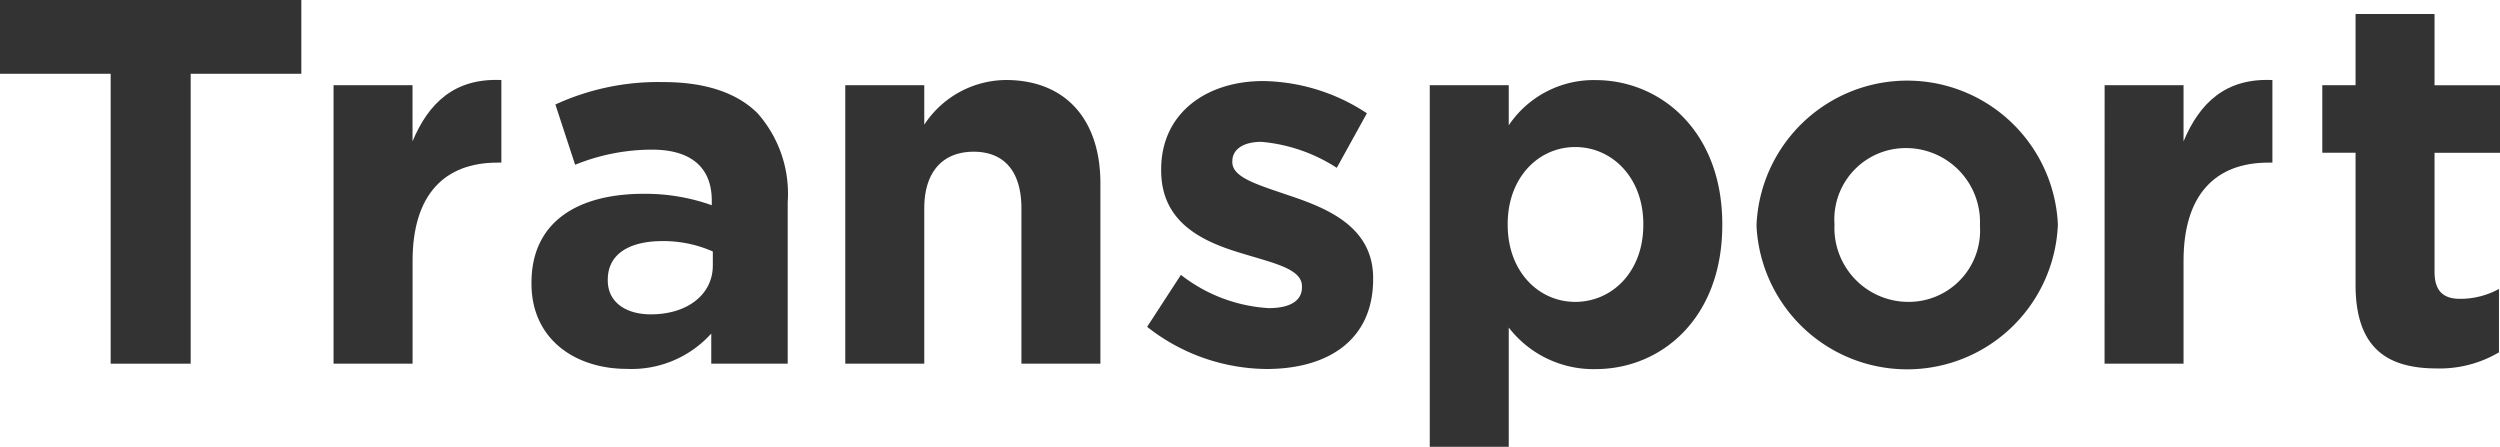 <svg xmlns="http://www.w3.org/2000/svg" width="168.419" height="30.103" viewBox="0 0 168.419 30.103"><defs><style>.cls-1{fill:#333;}</style></defs><g id="レイヤー_2" data-name="レイヤー 2"><g id="デザイン"><path class="cls-1" d="M7.455,4.97H0V0H20.3V4.97H12.846V24.5H7.455Z"/><path class="cls-1" d="M22.47,5.741h5.321v3.78c1.085-2.59,2.835-4.271,5.985-4.13v5.565H33.5c-3.535,0-5.705,2.135-5.705,6.616V24.5H22.47Z"/><path class="cls-1" d="M35.805,19.112v-.07c0-4.1,3.115-5.986,7.561-5.986a13.331,13.331,0,0,1,4.585.77v-.315c0-2.2-1.365-3.43-4.025-3.43A13.809,13.809,0,0,0,38.745,11.1l-1.33-4.06A16.542,16.542,0,0,1,44.7,5.53c2.906,0,5.005.77,6.335,2.1a8.173,8.173,0,0,1,2.031,5.985V24.5H47.916v-2.03a7.214,7.214,0,0,1-5.67,2.381C38.71,24.853,35.805,22.822,35.805,19.112Zm12.216-1.225v-.945a8.233,8.233,0,0,0-3.4-.7c-2.275,0-3.676.91-3.676,2.59v.07c0,1.435,1.191,2.275,2.9,2.275C46.341,21.177,48.021,19.812,48.021,17.887Z"/><path class="cls-1" d="M56.944,5.741h5.322V8.4a6.634,6.634,0,0,1,5.495-3.01c4.025,0,6.371,2.66,6.371,6.965V24.5H68.811V14.036c0-2.52-1.19-3.815-3.22-3.815s-3.325,1.3-3.325,3.815V24.5H56.944Z"/><path class="cls-1" d="M77.279,22.017l2.276-3.5a10.607,10.607,0,0,0,5.915,2.24c1.54,0,2.24-.56,2.24-1.4v-.07c0-1.155-1.819-1.54-3.885-2.17-2.626-.77-5.6-2-5.6-5.636v-.07c0-3.815,3.08-5.951,6.86-5.951a12.988,12.988,0,0,1,7,2.171l-2.03,3.675a11.122,11.122,0,0,0-5.076-1.75c-1.3,0-1.96.56-1.96,1.3v.07c0,1.05,1.785,1.54,3.815,2.24,2.626.875,5.671,2.135,5.671,5.566v.07c0,4.165-3.115,6.056-7.176,6.056A13.141,13.141,0,0,1,77.279,22.017Z"/><path class="cls-1" d="M96.319,5.741h5.322v2.7a6.889,6.889,0,0,1,5.845-3.045c4.375,0,8.54,3.43,8.54,9.7v.07c0,6.266-4.094,9.7-8.54,9.7a7.2,7.2,0,0,1-5.845-2.8V30.1H96.319Zm14.387,9.415v-.07c0-3.115-2.1-5.18-4.585-5.18s-4.551,2.065-4.551,5.18v.07c0,3.116,2.066,5.181,4.551,5.181S110.706,18.307,110.706,15.156Z"/><path class="cls-1" d="M118.333,15.227v-.071a10.161,10.161,0,0,1,20.3-.07v.07a10.161,10.161,0,0,1-20.3.071Zm15.052,0v-.071a4.985,4.985,0,0,0-4.936-5.18,4.806,4.806,0,0,0-4.865,5.11v.07a4.985,4.985,0,0,0,4.936,5.181A4.807,4.807,0,0,0,133.385,15.227Z"/><path class="cls-1" d="M141.783,5.741H147.1v3.78c1.085-2.59,2.835-4.271,5.986-4.13v5.565h-.28c-3.536,0-5.706,2.135-5.706,6.616V24.5h-5.321Z"/><path class="cls-1" d="M158.688,19.182V10.291h-2.241V5.741h2.241V.945h5.321v4.8h4.41v4.55h-4.41v8.016c0,1.225.524,1.82,1.715,1.82a5.411,5.411,0,0,0,2.625-.665v4.27a7.844,7.844,0,0,1-4.2,1.085C160.894,24.817,158.688,23.522,158.688,19.182Z"/></g></g></svg>